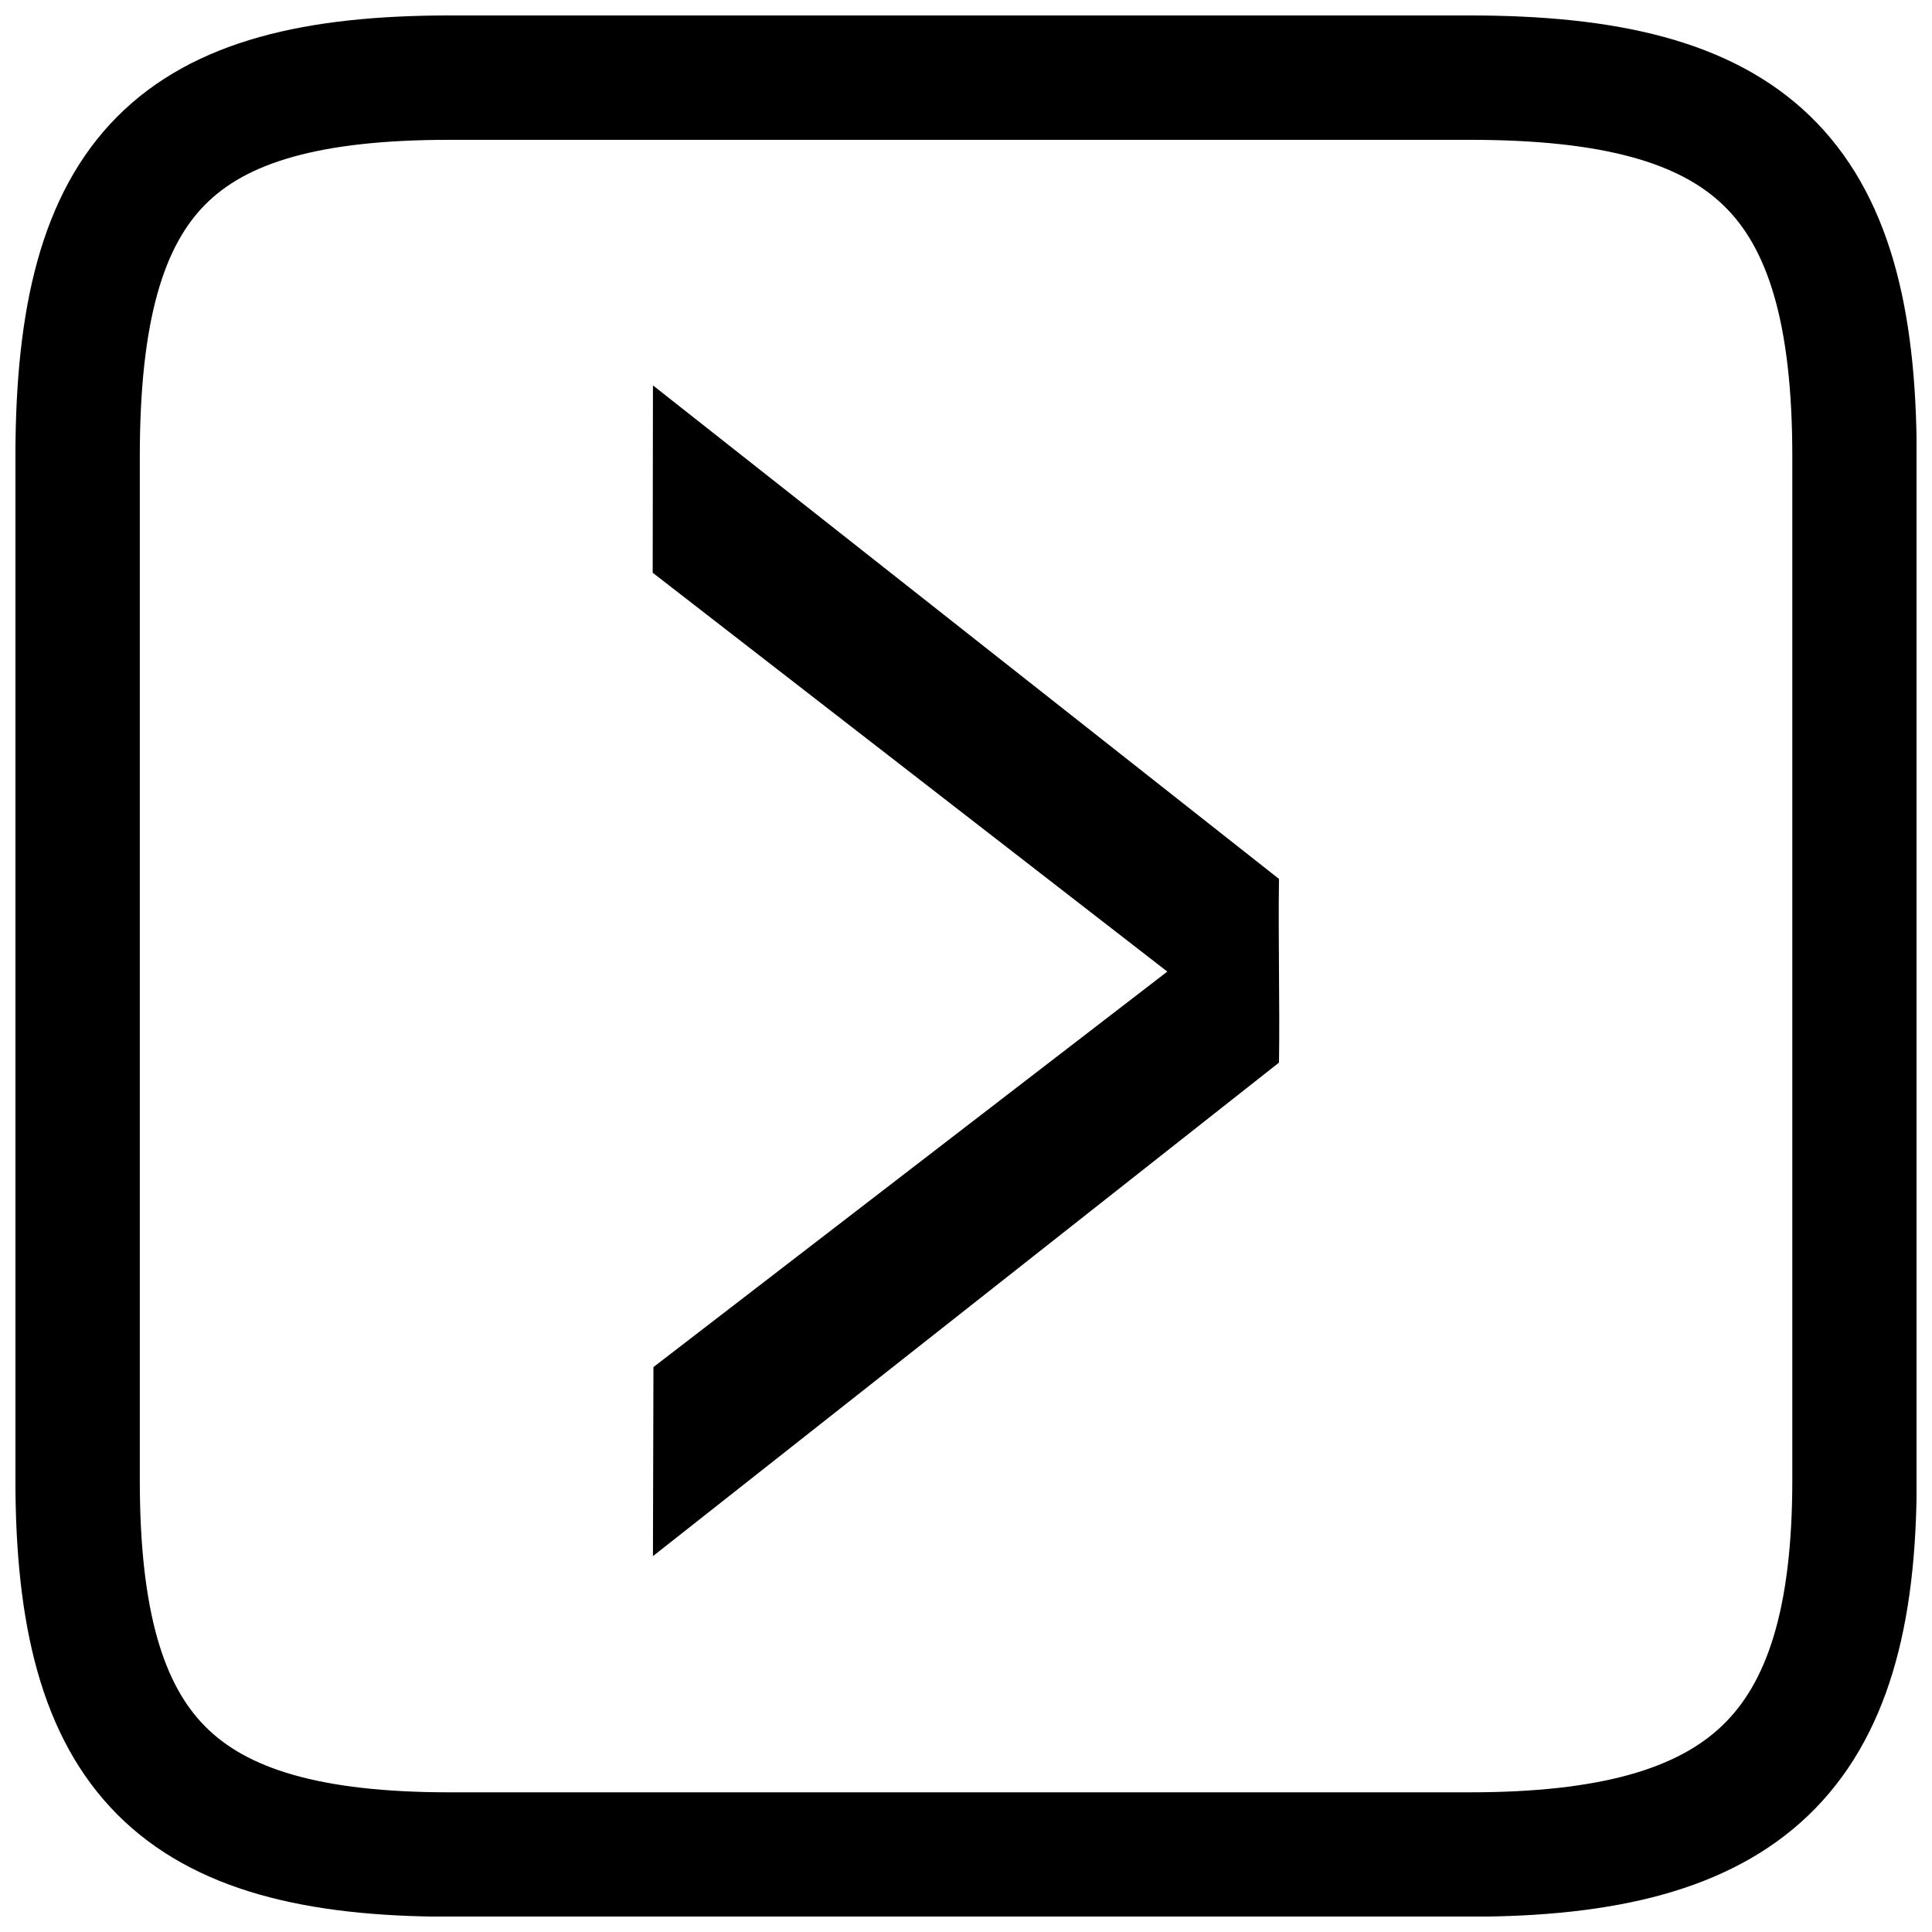 <?xml version="1.0" encoding="UTF-8"?>
<!-- Uploaded to: SVG Repo, www.svgrepo.com, Generator: SVG Repo Mixer Tools -->
<svg width="800px" height="800px" version="1.1" viewBox="144 144 512 512" xmlns="http://www.w3.org/2000/svg">
 <defs>
  <clipPath id="a">
   <path d="m148.09 148.09h503.81v503.81h-503.81z"/>
  </clipPath>
 </defs>
 <path d="m316.97 295.78 0.066-49.648 165.91 130.79c-0.238 15.441 0.238 33.238 0 48.68l-165.91 130.79 0.133-50.102 136.18-104.81z"/>
 <g clip-path="url(#a)">
  <path transform="matrix(4.742 0 0 4.742 148.09 158.97)" d="m81.263 1.182h-56.991c-15.274 0-20.797 5.311-20.797 21.18v57.192c0 15.373 5.522 20.93 20.797 20.93h56.991c15.402 0 21.515-5.558 21.515-20.93v-57.192c0-15.869-5.913-21.18-21.515-21.18z" fill="none" stroke="#000000" stroke-width="6.951"/>
 </g>
</svg>